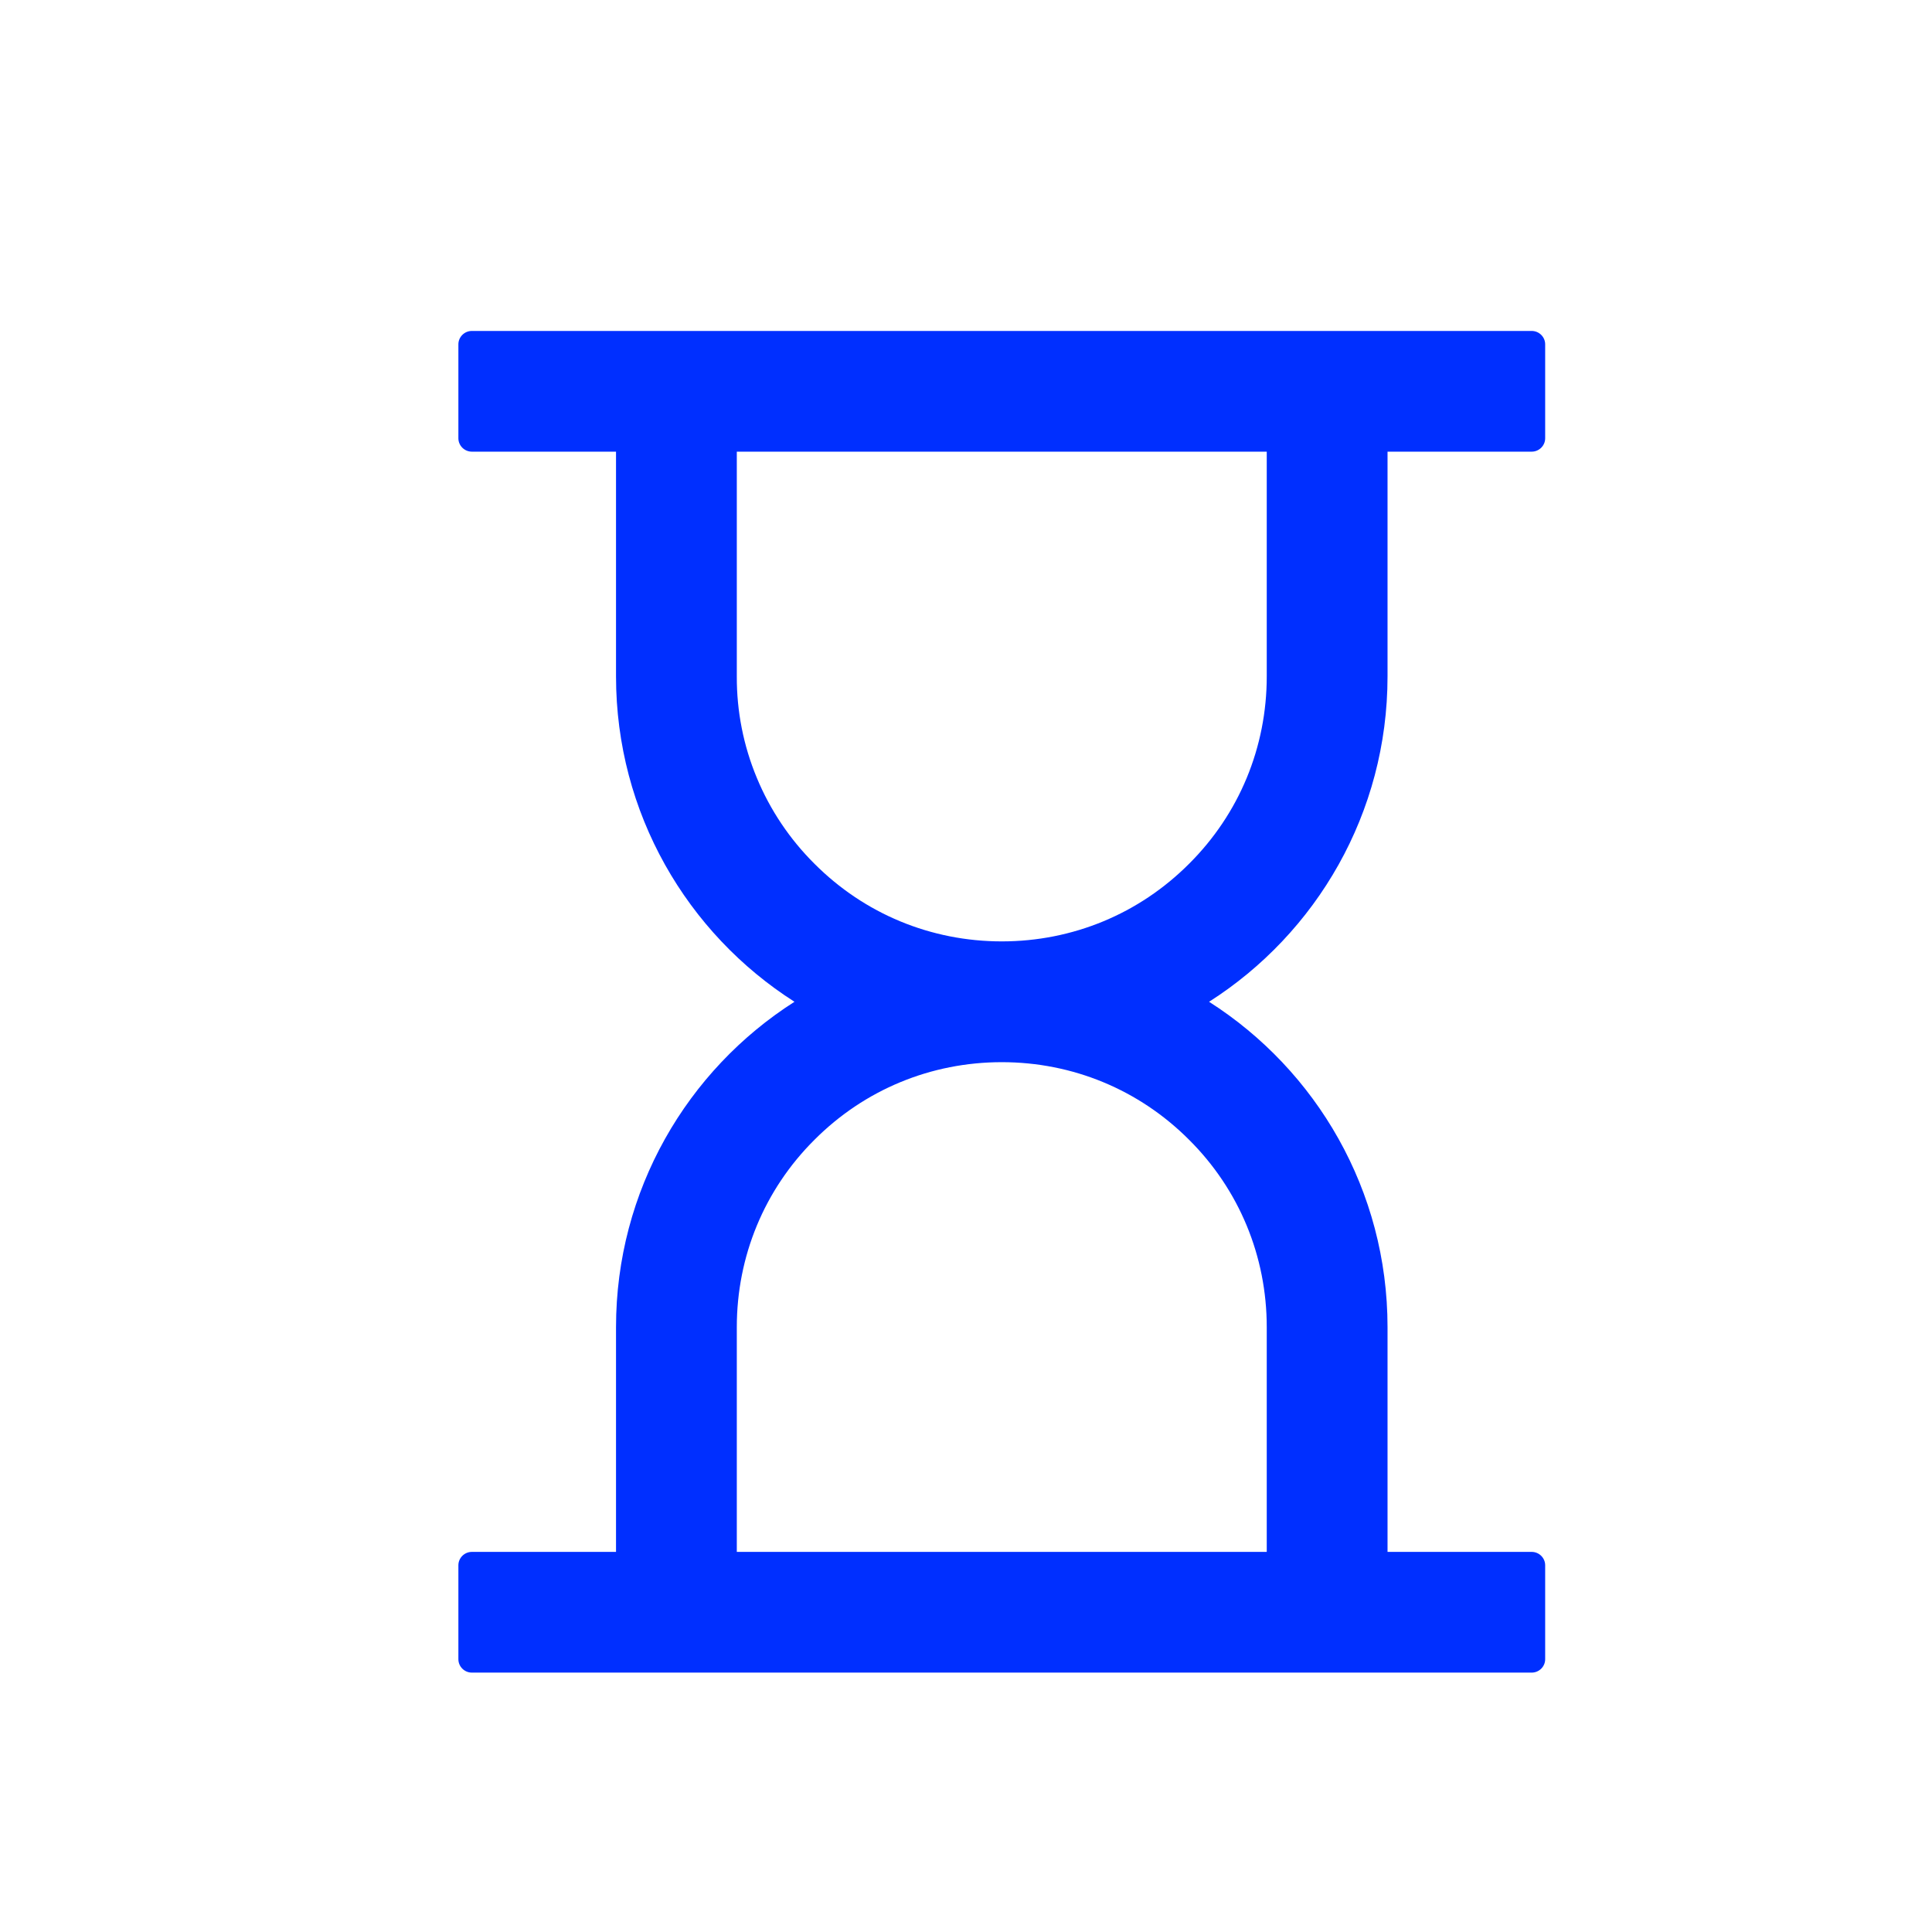<?xml version="1.0" encoding="UTF-8"?> <svg xmlns="http://www.w3.org/2000/svg" width="27" height="27" viewBox="0 0 27 27" fill="none"><path d="M19.391 9.453V6.312H21.406C21.509 6.312 21.594 6.228 21.594 6.125V4.812C21.594 4.709 21.509 4.625 21.406 4.625H6.594C6.491 4.625 6.406 4.709 6.406 4.812V6.125C6.406 6.228 6.491 6.312 6.594 6.312H8.609V9.453C8.609 11.363 9.603 13.044 11.103 14C9.603 14.956 8.609 16.637 8.609 18.547V21.688H6.594C6.491 21.688 6.406 21.772 6.406 21.875V23.188C6.406 23.291 6.491 23.375 6.594 23.375H21.406C21.509 23.375 21.594 23.291 21.594 23.188V21.875C21.594 21.772 21.509 21.688 21.406 21.688H19.391V18.547C19.391 16.637 18.397 14.956 16.897 14C18.397 13.044 19.391 11.363 19.391 9.453ZM17.703 18.547V21.688H10.297V18.547C10.297 17.558 10.681 16.627 11.382 15.929C12.081 15.228 13.011 14.844 14 14.844C14.989 14.844 15.919 15.228 16.618 15.929C17.319 16.627 17.703 17.558 17.703 18.547ZM17.703 9.453C17.703 10.442 17.319 11.373 16.618 12.071C15.919 12.772 14.989 13.156 14 13.156C13.011 13.156 12.081 12.772 11.382 12.071C11.037 11.728 10.763 11.32 10.577 10.871C10.39 10.422 10.295 9.94 10.297 9.453V6.312H17.703V9.453Z" fill="#002FFF"></path></svg> 